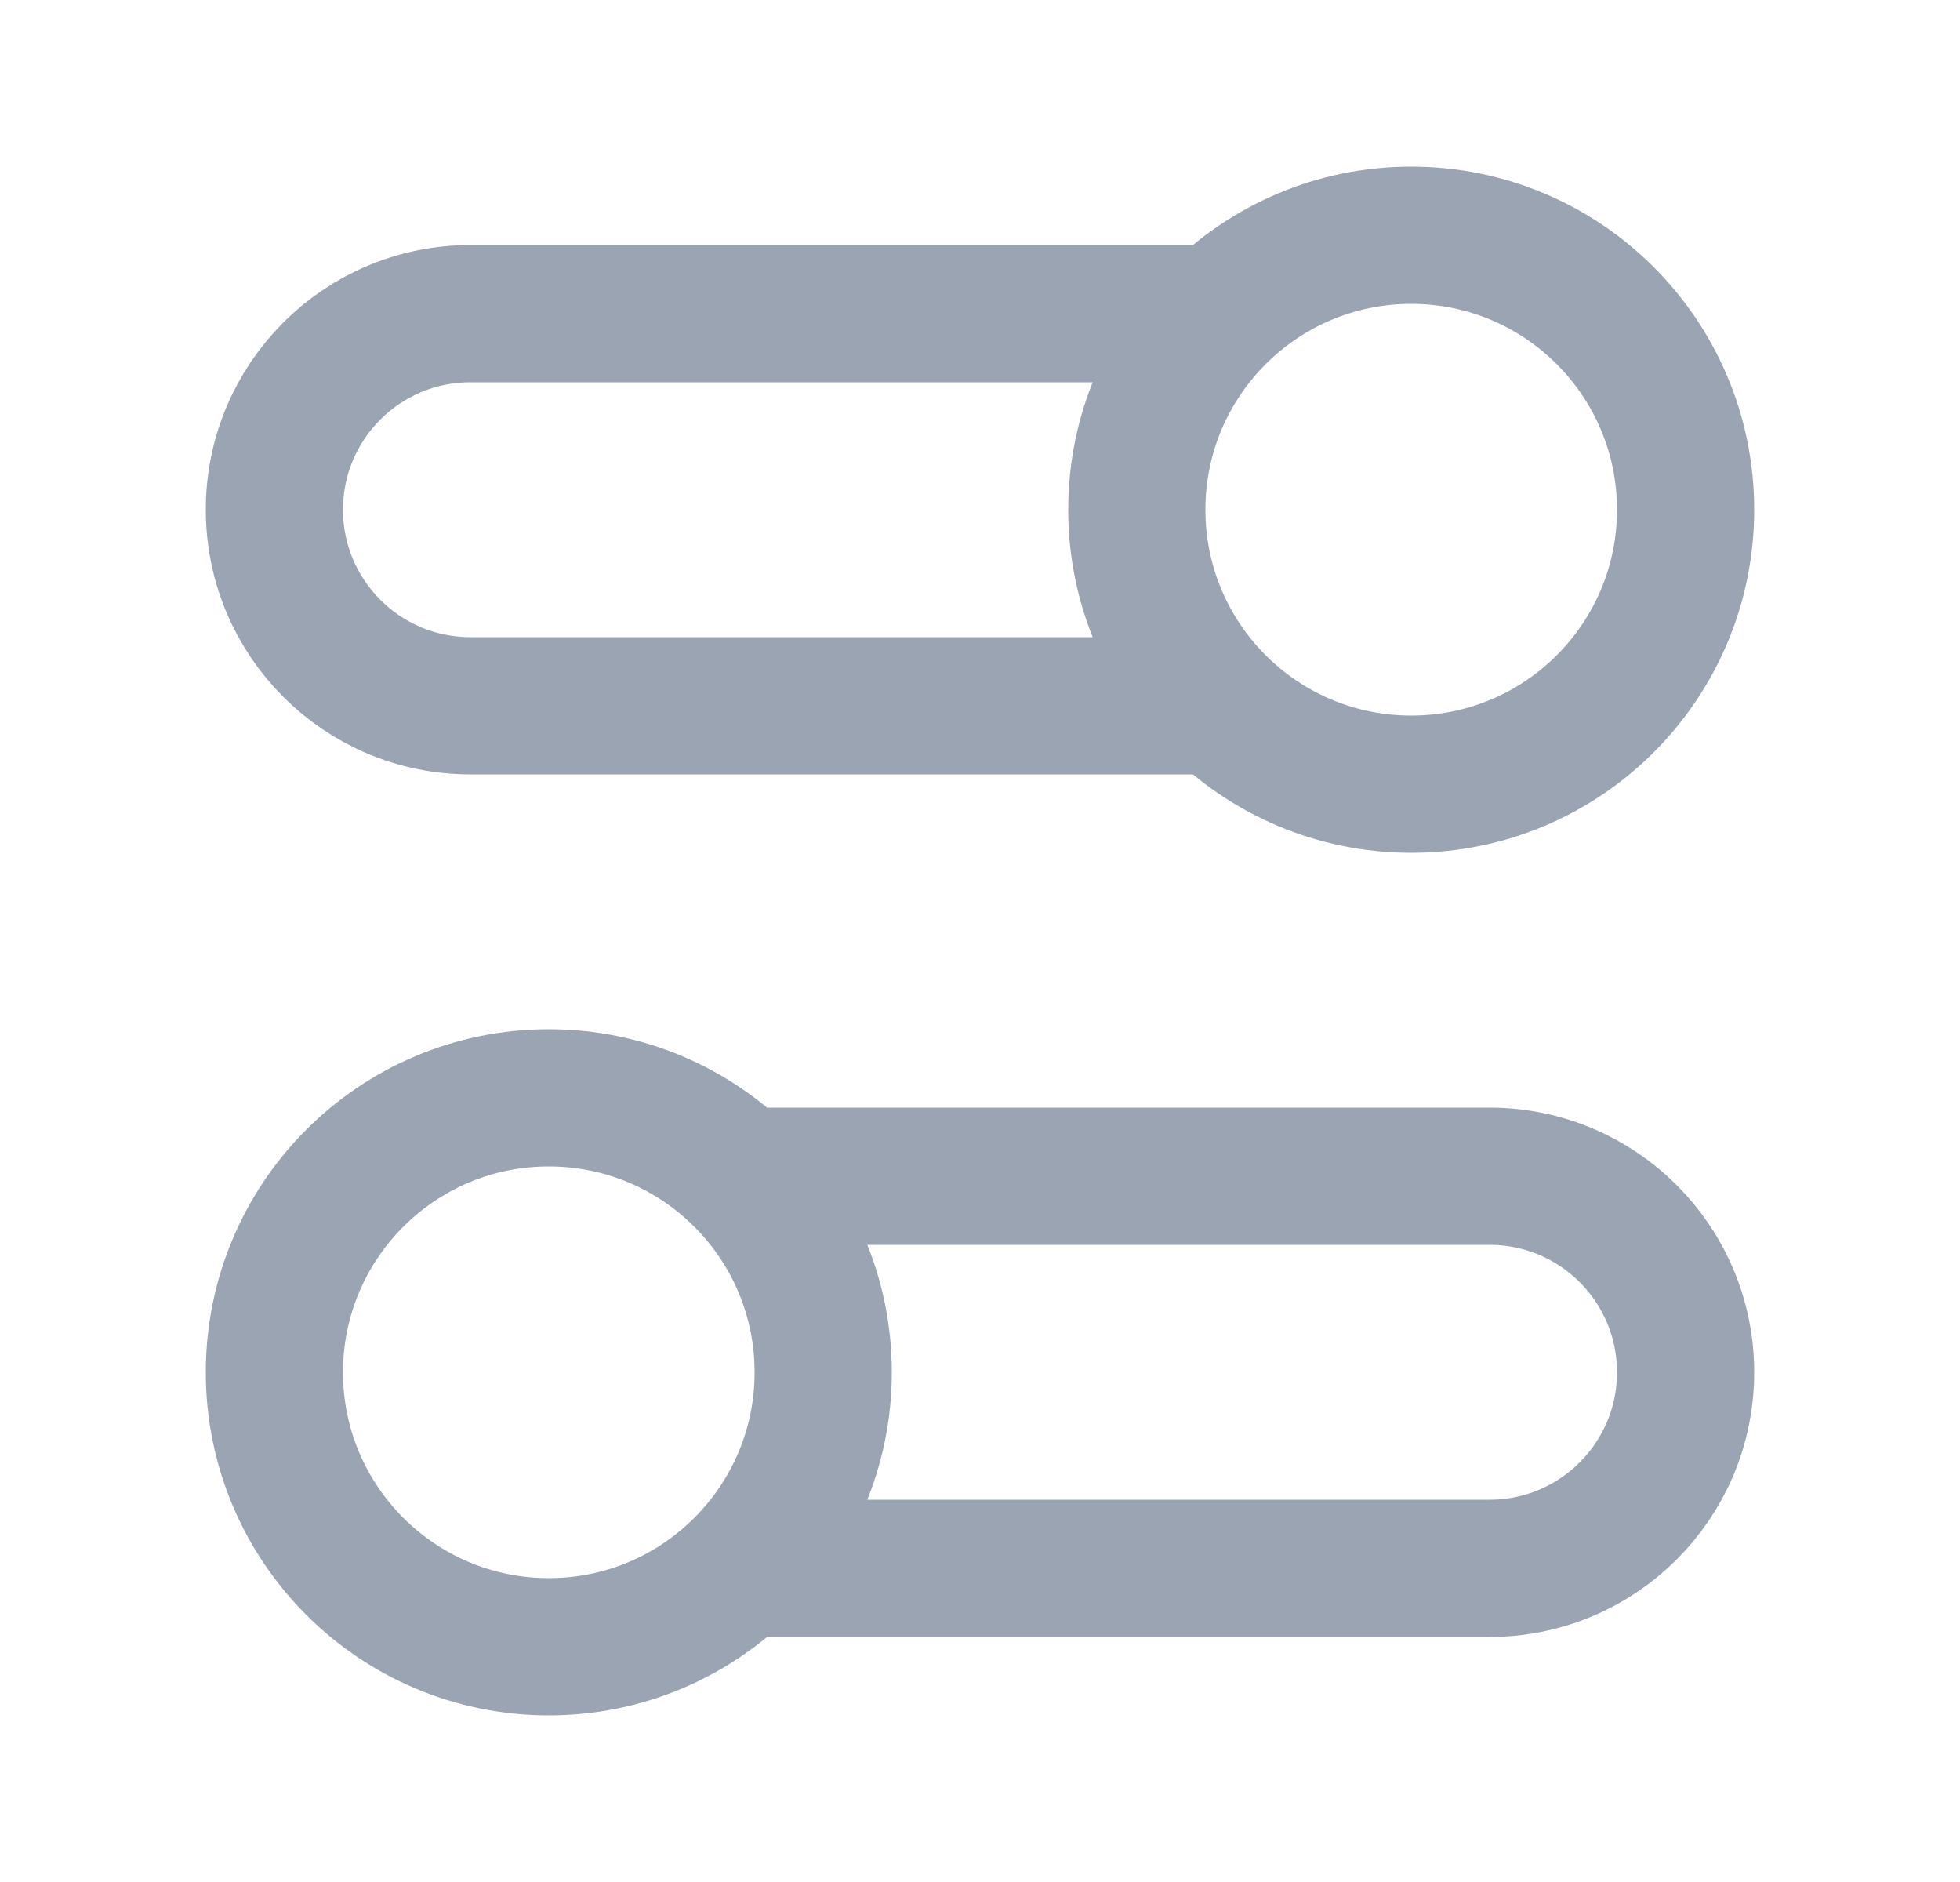 <svg width="25" height="24" viewBox="0 0 25 24" fill="none" xmlns="http://www.w3.org/2000/svg">
<path d="M15.55 9H6C4.619 9 3.5 7.881 3.5 6.5C3.5 5.119 4.619 4 6 4H15.55M9.449 20H19C20.381 20 21.5 18.881 21.5 17.5C21.5 16.119 20.381 15 19 15H9.449M3.5 17.5C3.5 19.433 5.067 21 7 21C8.933 21 10.5 19.433 10.5 17.5C10.5 15.567 8.933 14 7 14C5.067 14 3.5 15.567 3.5 17.5ZM21.5 6.5C21.5 8.433 19.933 10 18 10C16.067 10 14.5 8.433 14.5 6.5C14.5 4.567 16.067 3 18 3C19.933 3 21.5 4.567 21.5 6.5Z" stroke="#9AA4B2" stroke-width="1.75" stroke-linecap="round" stroke-linejoin="round"/>
</svg>

